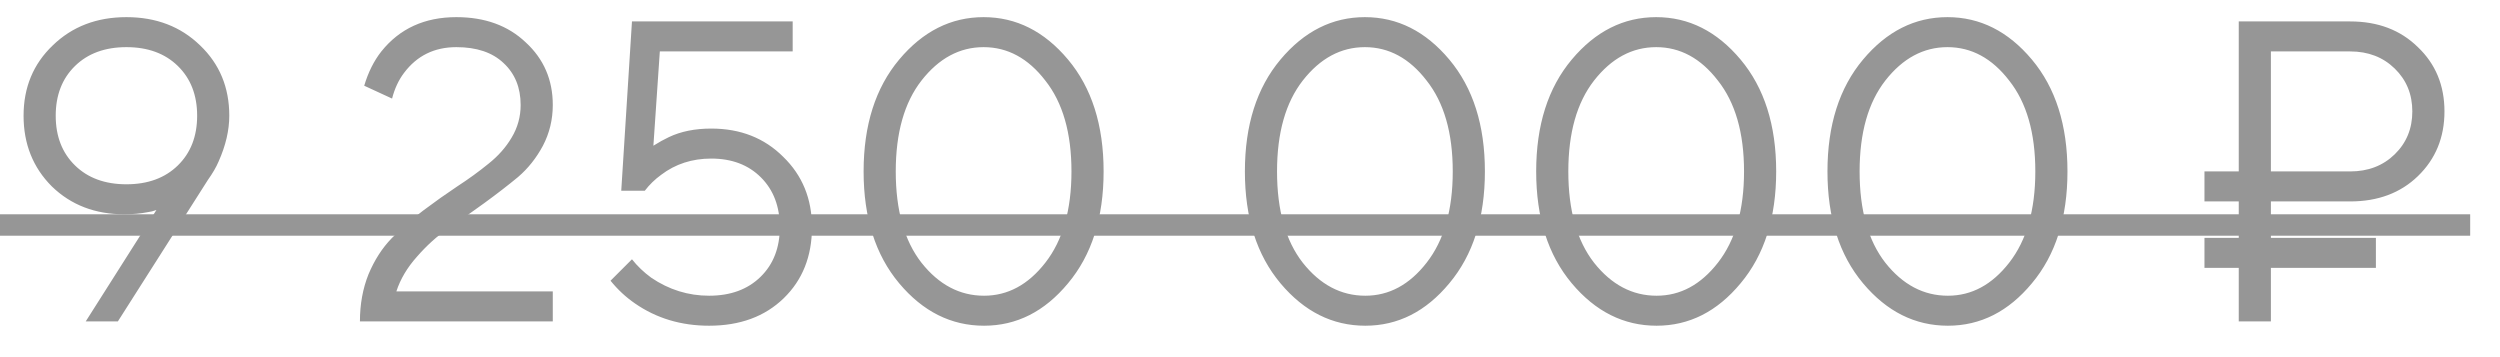 <?xml version="1.0" encoding="UTF-8"?> <svg xmlns="http://www.w3.org/2000/svg" width="70" height="10" viewBox="0 0 70 10" fill="none"> <path d="M2.4 9L4.38 5.88C4.292 5.912 4.212 5.932 4.14 5.94C3.94 5.98 3.72 6 3.48 6C2.664 6 1.988 5.74 1.452 5.22C0.924 4.692 0.66 4.032 0.66 3.24C0.66 2.448 0.932 1.792 1.476 1.272C2.02 0.744 2.708 0.48 3.54 0.48C4.372 0.48 5.06 0.744 5.604 1.272C6.148 1.792 6.42 2.448 6.42 3.24C6.42 3.648 6.32 4.076 6.12 4.524C6.056 4.676 5.956 4.848 5.82 5.04L3.3 9H2.4ZM2.1 1.848C1.74 2.2 1.56 2.664 1.56 3.24C1.56 3.816 1.74 4.28 2.1 4.632C2.46 4.984 2.94 5.16 3.54 5.16C4.14 5.16 4.62 4.984 4.98 4.632C5.34 4.28 5.52 3.816 5.52 3.24C5.52 2.664 5.34 2.2 4.98 1.848C4.62 1.496 4.14 1.32 3.54 1.32C2.94 1.32 2.46 1.496 2.1 1.848ZM11.098 8.16H15.478V9H10.078C10.078 8.52 10.158 8.08 10.318 7.68C10.486 7.28 10.702 6.944 10.966 6.672C11.238 6.392 11.534 6.132 11.854 5.892C12.174 5.652 12.49 5.428 12.802 5.22C13.122 5.012 13.414 4.8 13.678 4.584C13.95 4.368 14.166 4.124 14.326 3.852C14.494 3.572 14.578 3.268 14.578 2.94C14.578 2.452 14.418 2.06 14.098 1.764C13.786 1.468 13.346 1.32 12.778 1.32C12.162 1.32 11.674 1.56 11.314 2.04C11.162 2.24 11.05 2.48 10.978 2.76L10.198 2.4C10.31 2.024 10.47 1.704 10.678 1.44C11.19 0.8 11.89 0.48 12.778 0.48C13.578 0.48 14.226 0.716 14.722 1.188C15.226 1.652 15.478 2.236 15.478 2.94C15.478 3.348 15.386 3.728 15.202 4.08C15.018 4.424 14.786 4.716 14.506 4.956C14.226 5.188 13.91 5.432 13.558 5.688C13.206 5.944 12.87 6.18 12.55 6.396C12.238 6.612 11.946 6.876 11.674 7.188C11.402 7.492 11.21 7.816 11.098 8.16ZM17.095 7.86L17.695 7.26C17.847 7.452 18.027 7.624 18.235 7.776C18.731 8.112 19.271 8.28 19.855 8.28C20.455 8.28 20.935 8.104 21.295 7.752C21.655 7.4 21.835 6.936 21.835 6.36C21.835 5.784 21.659 5.32 21.307 4.968C20.955 4.616 20.491 4.44 19.915 4.44C19.379 4.44 18.911 4.592 18.511 4.896C18.335 5.024 18.183 5.172 18.055 5.34H17.395L17.695 0.6H22.195V1.44H18.475L18.295 4.08C18.447 3.984 18.591 3.904 18.727 3.84C19.063 3.68 19.459 3.6 19.915 3.6C20.731 3.6 21.403 3.864 21.931 4.392C22.467 4.912 22.735 5.568 22.735 6.36C22.735 7.176 22.471 7.84 21.943 8.352C21.415 8.864 20.719 9.12 19.855 9.12C19.071 9.12 18.379 8.912 17.779 8.496C17.523 8.32 17.295 8.108 17.095 7.86ZM27.553 9.12C26.633 9.12 25.841 8.724 25.177 7.932C24.513 7.14 24.181 6.096 24.181 4.8C24.181 3.504 24.513 2.46 25.177 1.668C25.841 0.876 26.629 0.48 27.541 0.48C28.453 0.48 29.241 0.876 29.905 1.668C30.569 2.46 30.901 3.504 30.901 4.8C30.901 6.096 30.569 7.14 29.905 7.932C29.249 8.724 28.465 9.12 27.553 9.12ZM27.553 8.28C28.217 8.28 28.789 7.972 29.269 7.356C29.757 6.732 30.001 5.88 30.001 4.8C30.001 3.72 29.757 2.872 29.269 2.256C28.789 1.632 28.213 1.32 27.541 1.32C26.869 1.32 26.289 1.632 25.801 2.256C25.321 2.872 25.081 3.72 25.081 4.8C25.081 5.888 25.321 6.74 25.801 7.356C26.289 7.972 26.873 8.28 27.553 8.28ZM38.229 9.12C37.309 9.12 36.517 8.724 35.853 7.932C35.189 7.14 34.857 6.096 34.857 4.8C34.857 3.504 35.189 2.46 35.853 1.668C36.517 0.876 37.305 0.48 38.217 0.48C39.129 0.48 39.917 0.876 40.581 1.668C41.245 2.46 41.577 3.504 41.577 4.8C41.577 6.096 41.245 7.14 40.581 7.932C39.925 8.724 39.141 9.12 38.229 9.12ZM38.229 8.28C38.893 8.28 39.465 7.972 39.945 7.356C40.433 6.732 40.677 5.88 40.677 4.8C40.677 3.72 40.433 2.872 39.945 2.256C39.465 1.632 38.889 1.32 38.217 1.32C37.545 1.32 36.965 1.632 36.477 2.256C35.997 2.872 35.757 3.72 35.757 4.8C35.757 5.888 35.997 6.74 36.477 7.356C36.965 7.972 37.549 8.28 38.229 8.28ZM46.385 9.12C45.465 9.12 44.673 8.724 44.009 7.932C43.345 7.14 43.013 6.096 43.013 4.8C43.013 3.504 43.345 2.46 44.009 1.668C44.673 0.876 45.461 0.48 46.373 0.48C47.285 0.48 48.073 0.876 48.737 1.668C49.401 2.46 49.733 3.504 49.733 4.8C49.733 6.096 49.401 7.14 48.737 7.932C48.081 8.724 47.297 9.12 46.385 9.12ZM46.385 8.28C47.049 8.28 47.621 7.972 48.101 7.356C48.589 6.732 48.833 5.88 48.833 4.8C48.833 3.72 48.589 2.872 48.101 2.256C47.621 1.632 47.045 1.32 46.373 1.32C45.701 1.32 45.121 1.632 44.633 2.256C44.153 2.872 43.913 3.72 43.913 4.8C43.913 5.888 44.153 6.74 44.633 7.356C45.121 7.972 45.705 8.28 46.385 8.28ZM54.541 9.12C53.621 9.12 52.829 8.724 52.165 7.932C51.501 7.14 51.169 6.096 51.169 4.8C51.169 3.504 51.501 2.46 52.165 1.668C52.829 0.876 53.617 0.48 54.529 0.48C55.441 0.48 56.229 0.876 56.893 1.668C57.557 2.46 57.889 3.504 57.889 4.8C57.889 6.096 57.557 7.14 56.893 7.932C56.237 8.724 55.453 9.12 54.541 9.12ZM54.541 8.28C55.205 8.28 55.777 7.972 56.257 7.356C56.745 6.732 56.989 5.88 56.989 4.8C56.989 3.72 56.745 2.872 56.257 2.256C55.777 1.632 55.201 1.32 54.529 1.32C53.857 1.32 53.277 1.632 52.789 2.256C52.309 2.872 52.069 3.72 52.069 4.8C52.069 5.888 52.309 6.74 52.789 7.356C53.277 7.972 53.861 8.28 54.541 8.28ZM62.685 9V7.5H61.725V6.66H62.685V5.64H61.725V4.8H62.685V0.6H65.805C66.581 0.6 67.213 0.84 67.701 1.32C68.197 1.792 68.445 2.392 68.445 3.12C68.445 3.848 68.197 4.452 67.701 4.932C67.213 5.404 66.581 5.64 65.805 5.64H63.585V6.66H66.525V7.5H63.585V9H62.685ZM63.585 4.8H65.805C66.309 4.8 66.725 4.64 67.053 4.32C67.381 4 67.545 3.6 67.545 3.12C67.545 2.64 67.381 2.24 67.053 1.92C66.725 1.6 66.309 1.44 65.805 1.44H63.585V4.8Z" fill="#969696"></path> <path d="M0 6H69.165V6.6H0V6Z" fill="#969696"></path> </svg> 